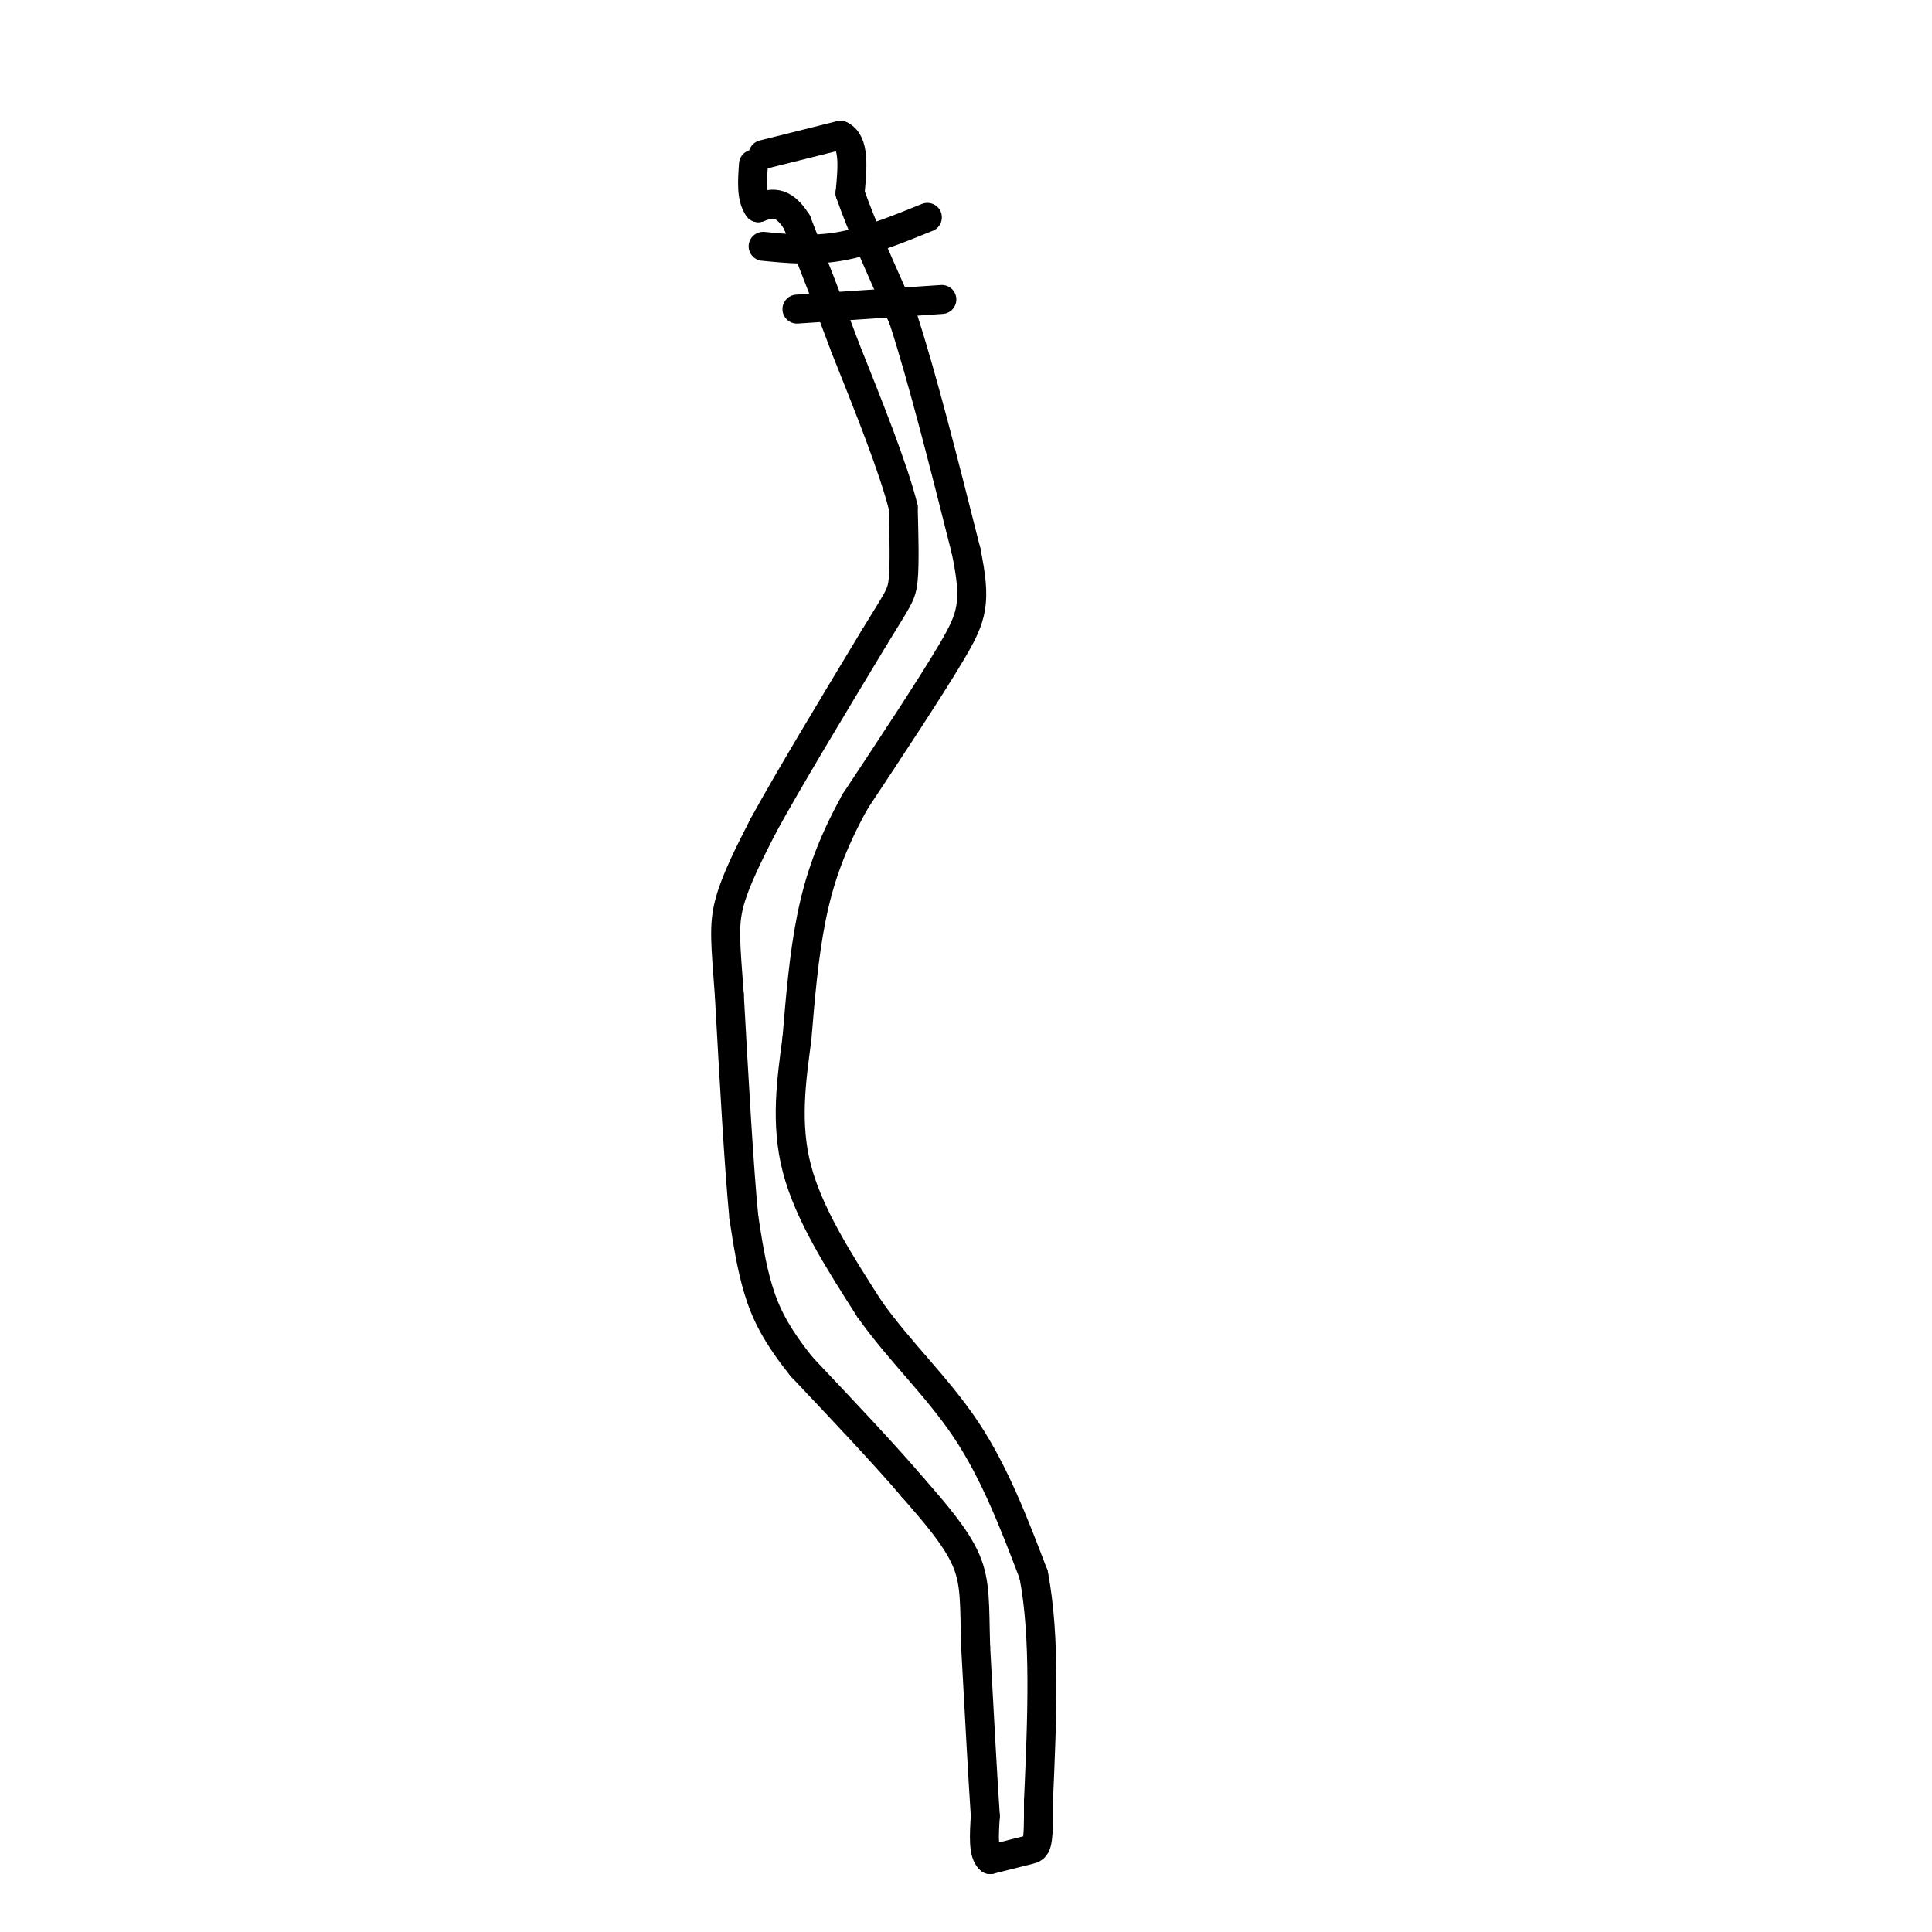 <svg viewBox='0 0 400 400' version='1.1' xmlns='http://www.w3.org/2000/svg' xmlns:xlink='http://www.w3.org/1999/xlink'><g fill='none' stroke='#000000' stroke-width='6' stroke-linecap='round' stroke-linejoin='round'><path d='M158,32c0.000,0.000 16.000,-4.000 16,-4'/><path d='M174,28c3.000,1.333 2.500,6.667 2,12'/><path d='M176,40c2.167,6.333 6.583,16.167 11,26'/><path d='M187,66c4.000,12.333 8.500,30.167 13,48'/><path d='M200,114c2.244,10.756 1.356,13.644 -3,21c-4.356,7.356 -12.178,19.178 -20,31'/><path d='M177,166c-4.978,9.044 -7.422,16.156 -9,24c-1.578,7.844 -2.289,16.422 -3,25'/><path d='M165,215c-1.133,8.600 -2.467,17.600 0,27c2.467,9.400 8.733,19.200 15,29'/><path d='M180,271c6.156,8.733 14.044,16.067 20,25c5.956,8.933 9.978,19.467 14,30'/><path d='M214,326c2.500,12.833 1.750,29.917 1,47'/><path d='M215,373c0.067,9.444 -0.267,9.556 -2,10c-1.733,0.444 -4.867,1.222 -8,2'/><path d='M205,385c-1.500,-1.167 -1.250,-5.083 -1,-9'/><path d='M204,376c-0.500,-7.333 -1.250,-21.167 -2,-35'/><path d='M202,341c-0.267,-8.778 0.067,-13.222 -2,-18c-2.067,-4.778 -6.533,-9.889 -11,-15'/><path d='M189,308c-5.667,-6.667 -14.333,-15.833 -23,-25'/><path d='M166,283c-5.444,-6.778 -7.556,-11.222 -9,-16c-1.444,-4.778 -2.222,-9.889 -3,-15'/><path d='M154,252c-1.000,-10.167 -2.000,-28.083 -3,-46'/><path d='M151,206c-0.778,-10.667 -1.222,-14.333 0,-19c1.222,-4.667 4.111,-10.333 7,-16'/><path d='M158,171c5.000,-9.167 14.000,-24.083 23,-39'/><path d='M181,132c4.911,-8.067 5.689,-8.733 6,-12c0.311,-3.267 0.156,-9.133 0,-15'/><path d='M187,105c-2.000,-8.000 -7.000,-20.500 -12,-33'/><path d='M175,72c-3.667,-9.833 -6.833,-17.917 -10,-26'/><path d='M165,46c-3.000,-4.833 -5.500,-3.917 -8,-3'/><path d='M157,43c-1.500,-2.000 -1.250,-5.500 -1,-9'/><path d='M158,51c5.167,0.500 10.333,1.000 16,0c5.667,-1.000 11.833,-3.500 18,-6'/><path d='M165,64c0.000,0.000 30.000,-2.000 30,-2'/></g>
</svg>